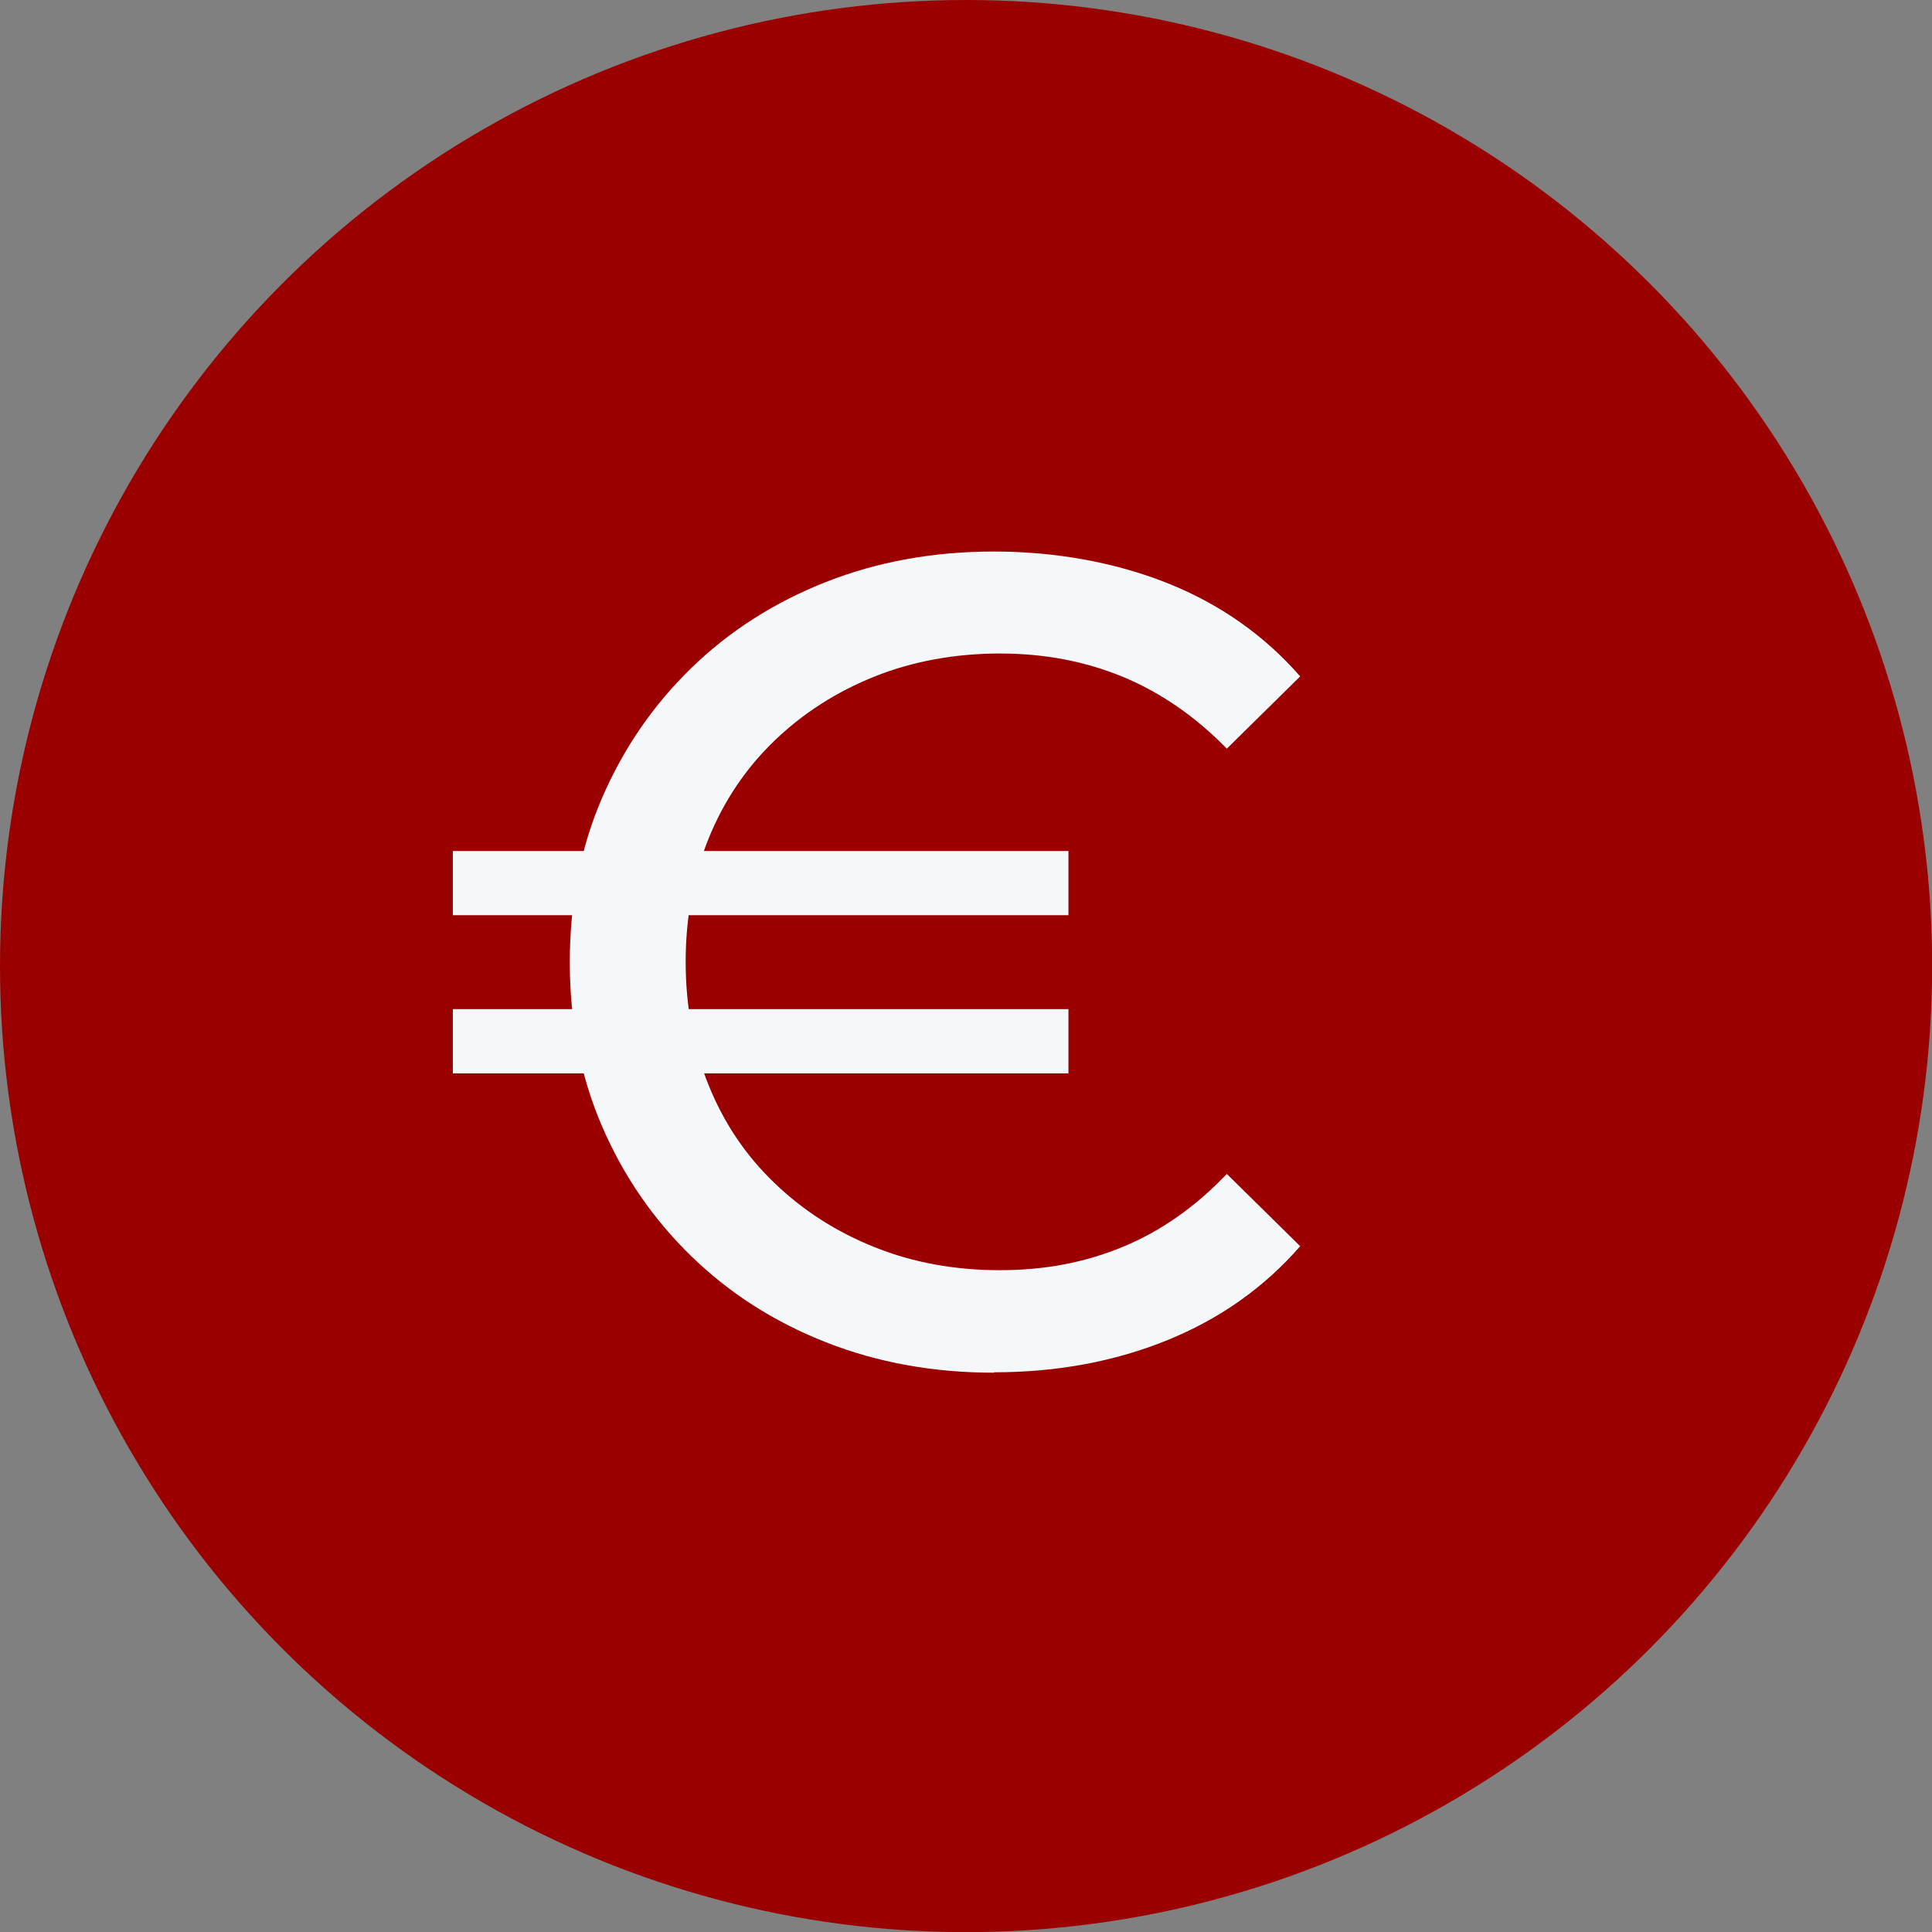 <?xml version="1.0" encoding="UTF-8"?>
<svg xmlns="http://www.w3.org/2000/svg" id="a" data-name="Ebene 1" viewBox="0 0 141.73 141.73">
  <rect x="0" y="0" width="141.73" height="141.73" fill="#808080" stroke="none"/>
  <defs>
    <style>
      .b {
        fill: #9a0000;
      }

      .c {
        fill: #f4f8fa;
      }
    </style>
  </defs>
  <circle class="b" cx="70.87" cy="70.87" r="70.87"></circle>
  <path class="c" d="M33.22,67.14v-4.71h45.16v4.71h-45.16ZM33.22,78.74v-4.71h45.16v4.71h-45.16ZM72.92,100.7c-4.43,0-8.54-.74-12.32-2.23-3.78-1.48-7.08-3.59-9.88-6.31-2.8-2.72-4.99-5.9-6.56-9.55-1.57-3.64-2.36-7.65-2.36-12.03s.79-8.38,2.36-12.03c1.57-3.64,3.76-6.83,6.56-9.55,2.8-2.72,6.1-4.82,9.88-6.31,3.79-1.49,7.89-2.23,12.32-2.23s8.83.77,12.7,2.31c3.87,1.54,7.12,3.83,9.76,6.85l-5.38,5.3c-2.3-2.35-4.84-4.11-7.61-5.26-2.78-1.15-5.79-1.72-9.04-1.72s-6.36.56-9.17,1.68c-2.8,1.12-5.26,2.69-7.36,4.71-2.1,2.02-3.72,4.42-4.84,7.19-1.12,2.78-1.68,5.79-1.68,9.04s.56,6.27,1.68,9.04c1.12,2.78,2.73,5.17,4.84,7.19,2.1,2.02,4.55,3.59,7.36,4.71,2.8,1.12,5.86,1.68,9.17,1.68s6.27-.57,9.04-1.72c2.78-1.15,5.31-2.93,7.61-5.34l5.38,5.3c-2.64,3.03-5.89,5.33-9.76,6.9-3.87,1.57-8.1,2.35-12.7,2.35Z"></path>
</svg>
